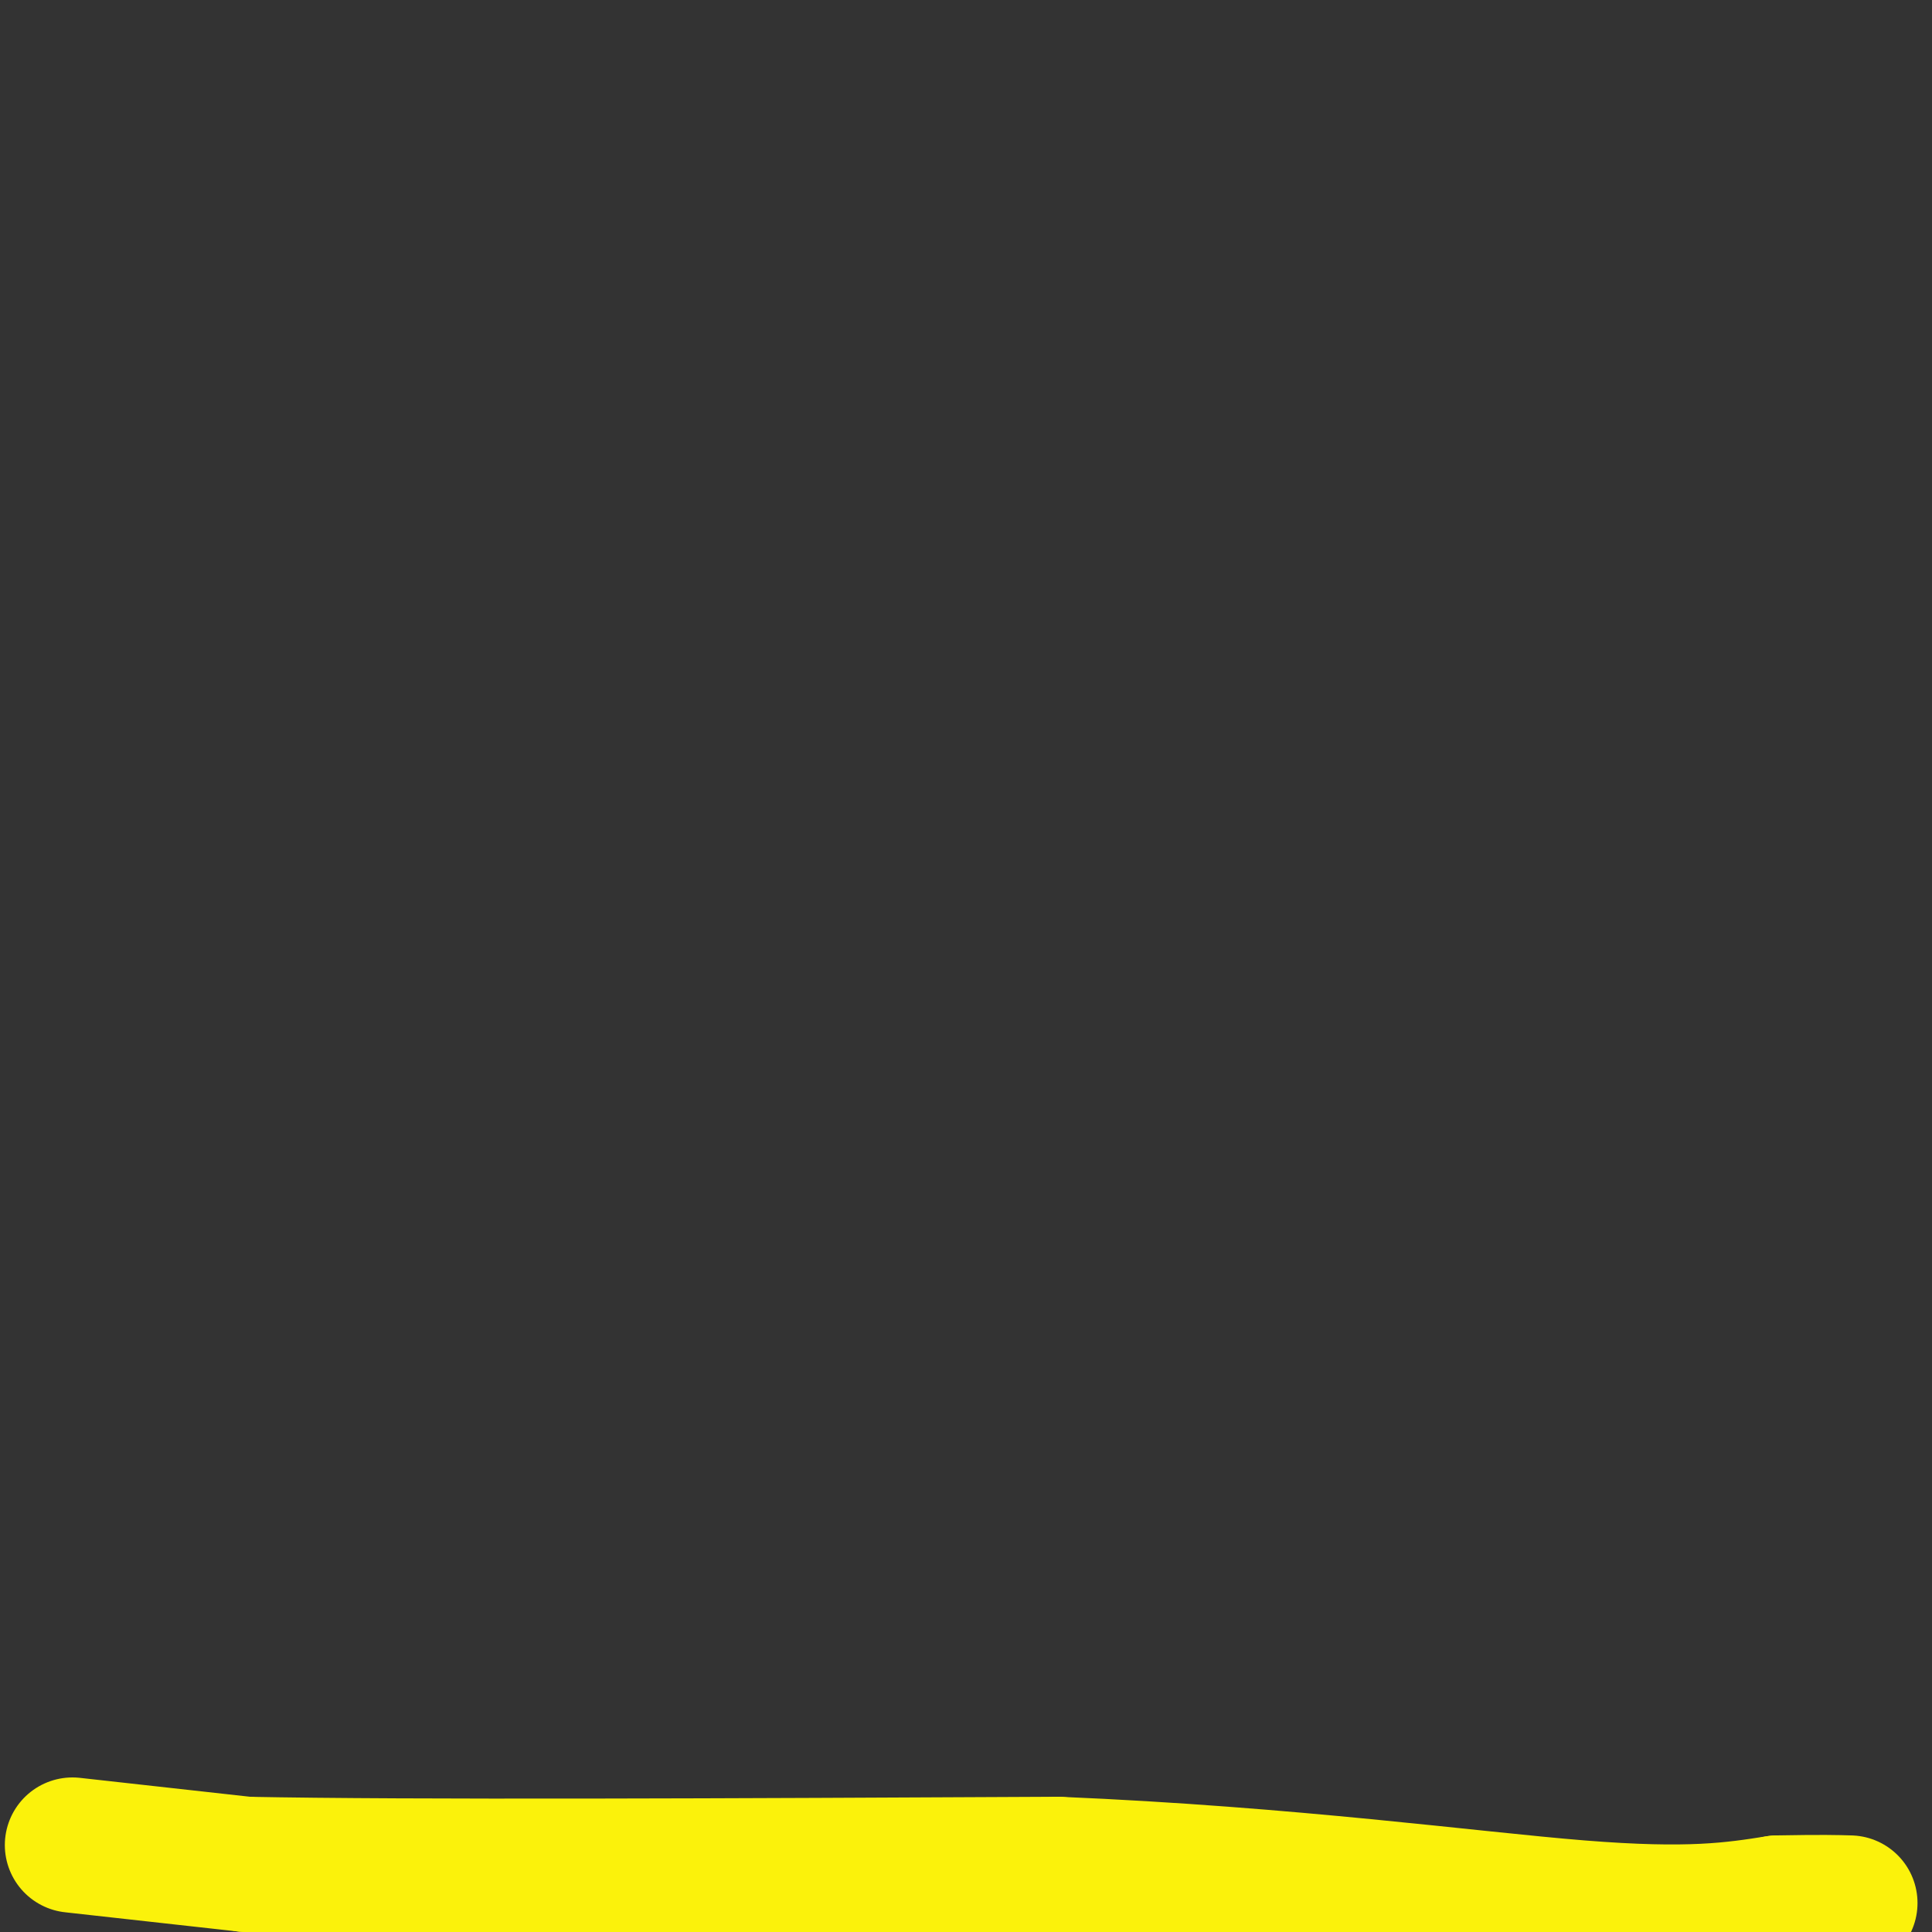 <svg viewBox='0 0 400 400' version='1.1' xmlns='http://www.w3.org/2000/svg' xmlns:xlink='http://www.w3.org/1999/xlink'><rect x="0" y="0" width="400" height="400" fill="#333333" stroke="none"/><g fill='none' stroke='#FBF20B' stroke-width='28' stroke-linecap='round' stroke-linejoin='round'><path d='M15,382c0.000,0.000 36.000,4.000 36,4'/><path d='M51,386c34.000,0.667 101.000,0.333 168,0'/><path d='M219,386c48.311,2.044 85.089,7.156 108,9c22.911,1.844 31.956,0.422 41,-1'/><path d='M368,394c9.333,-0.167 12.167,-0.083 15,0'/></g>
</svg>